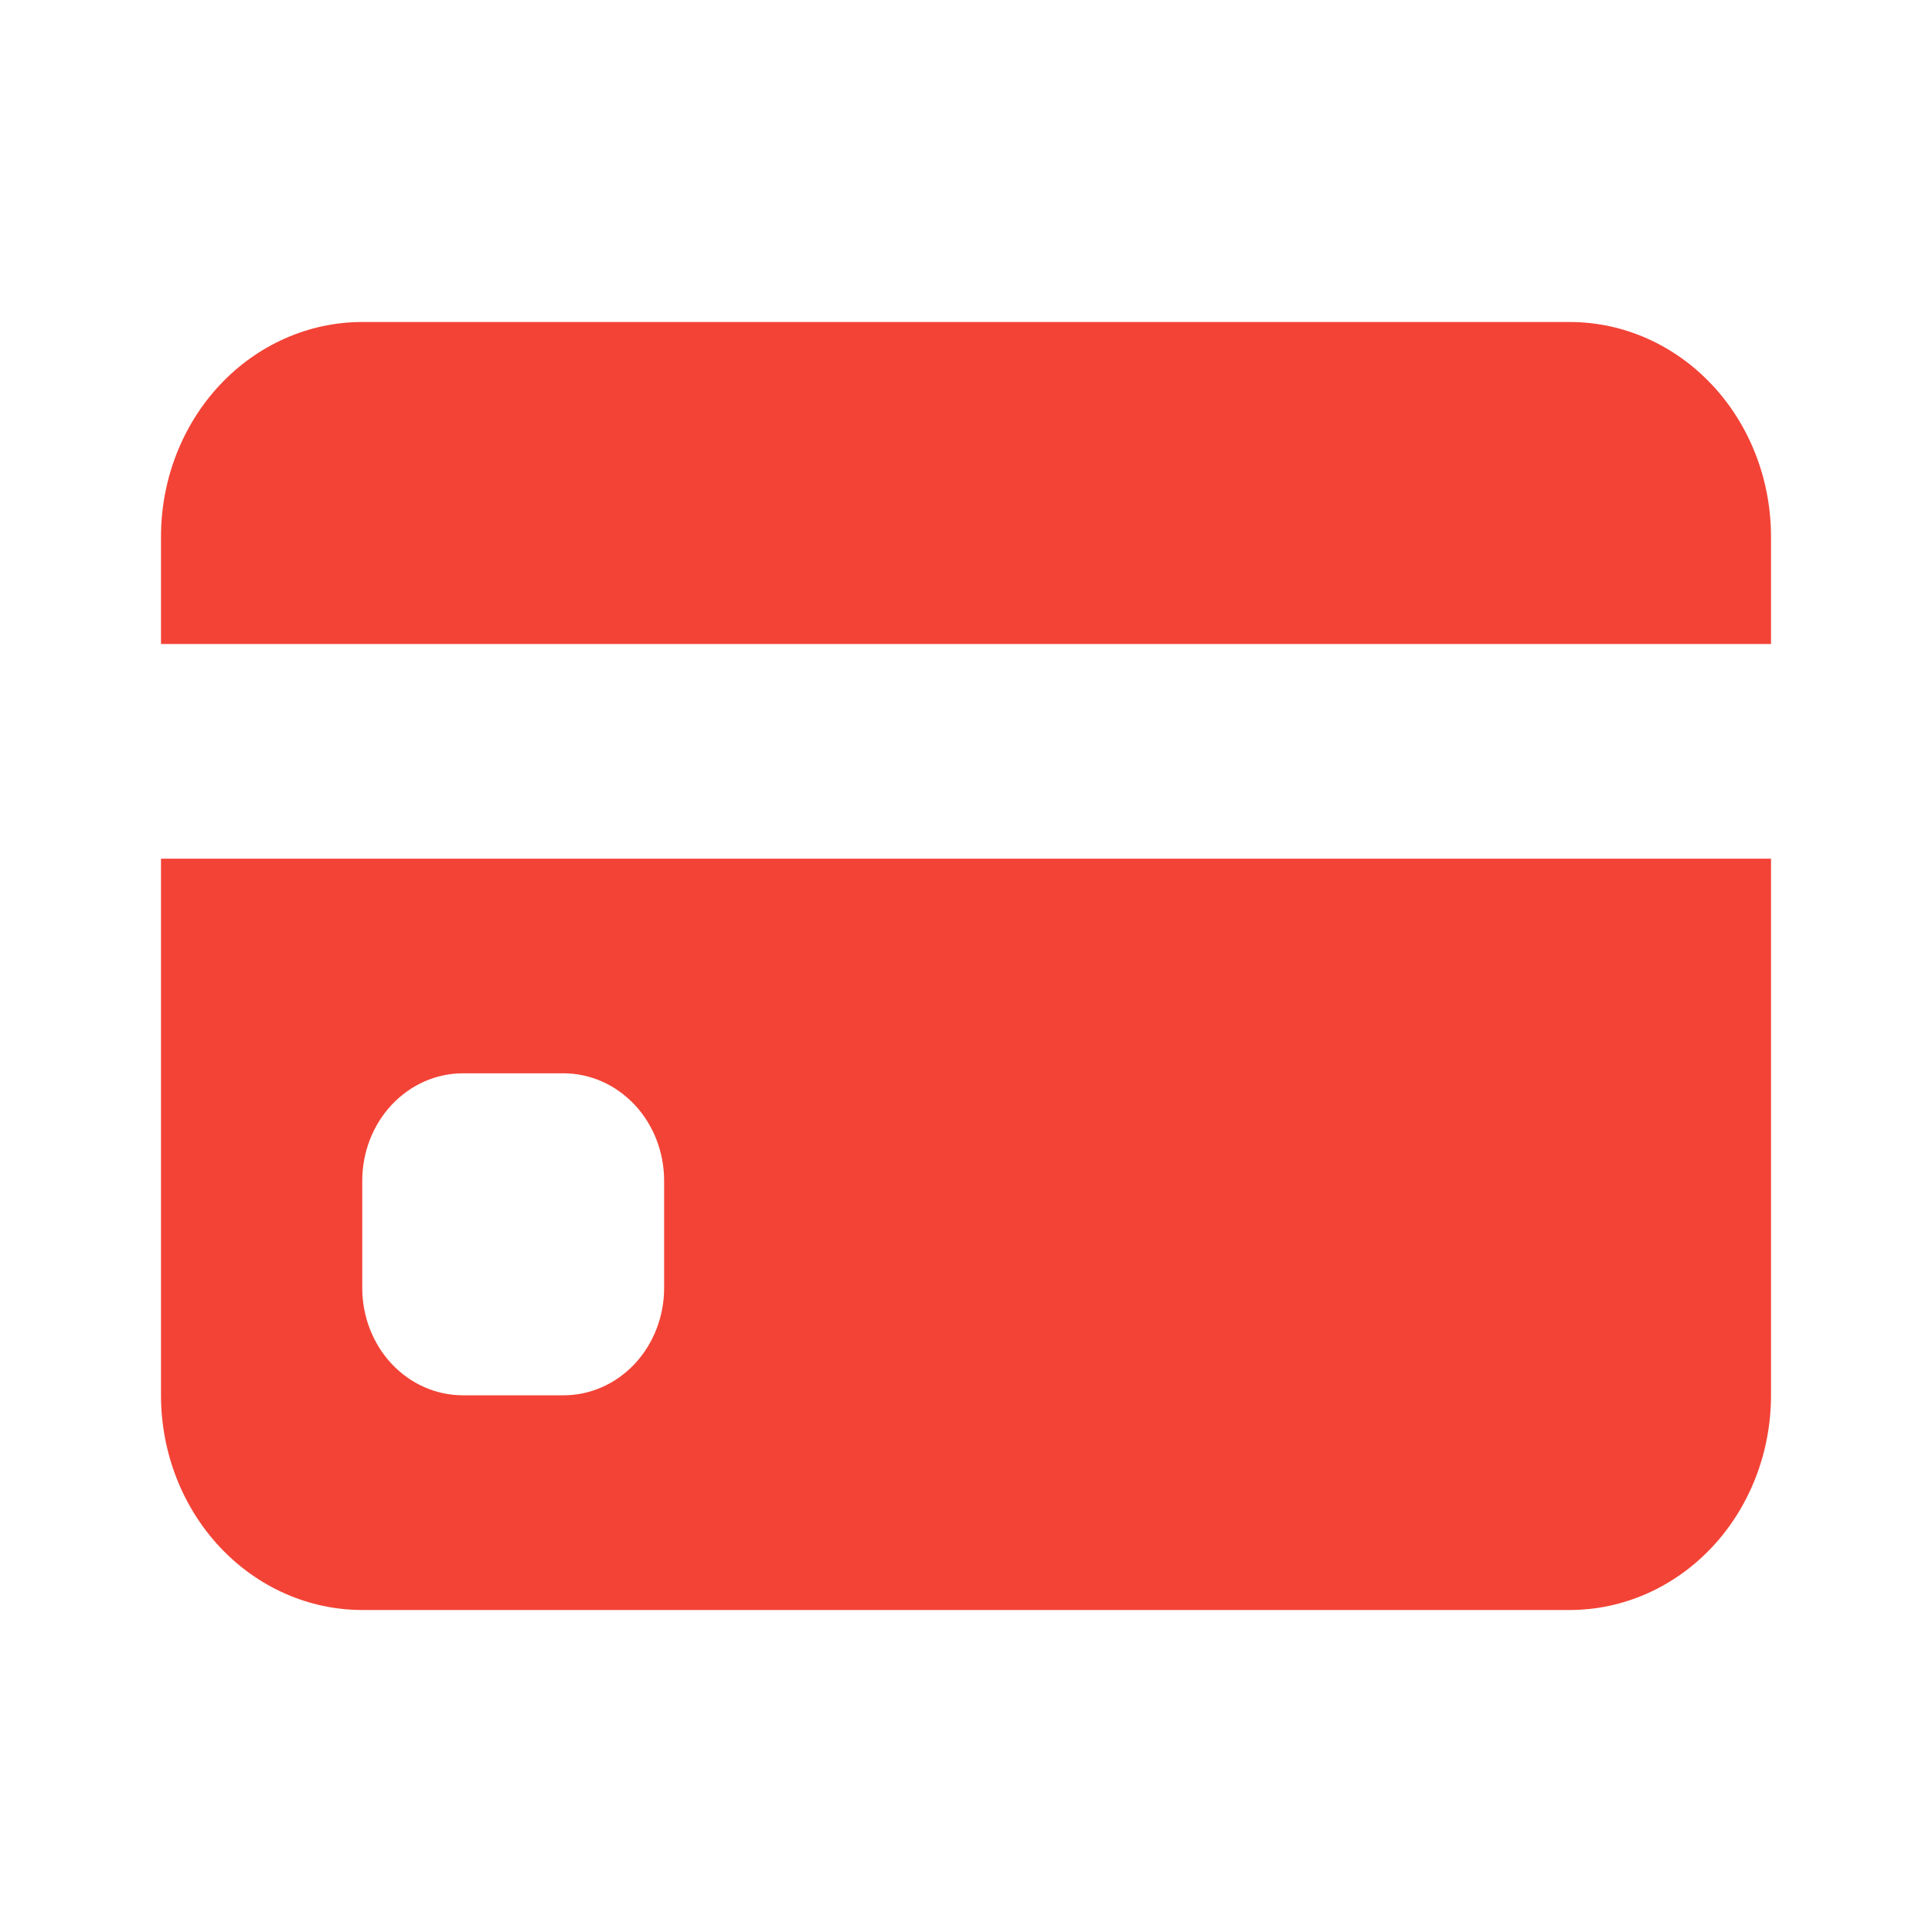<svg width="24" height="24" viewBox="0 0 24 24" fill="none" xmlns="http://www.w3.org/2000/svg">
<path d="M2 6.667C2 5.959 2.263 5.281 2.732 4.781C3.201 4.281 3.837 4 4.5 4H19.5C20.163 4 20.799 4.281 21.268 4.781C21.737 5.281 22 5.959 22 6.667V8H2V6.667ZM2 10.667V17.333C2 18.041 2.263 18.719 2.732 19.219C3.201 19.719 3.837 20 4.5 20H19.5C20.163 20 20.799 19.719 21.268 19.219C21.737 18.719 22 18.041 22 17.333V10.667H2ZM5.75 13.333H7C7.332 13.333 7.649 13.474 7.884 13.724C8.118 13.974 8.25 14.313 8.25 14.667V16C8.25 16.354 8.118 16.693 7.884 16.943C7.649 17.193 7.332 17.333 7 17.333H5.75C5.418 17.333 5.101 17.193 4.866 16.943C4.632 16.693 4.5 16.354 4.5 16V14.667C4.5 14.313 4.632 13.974 4.866 13.724C5.101 13.474 5.418 13.333 5.75 13.333Z" fill="#F34336"/>
</svg>
